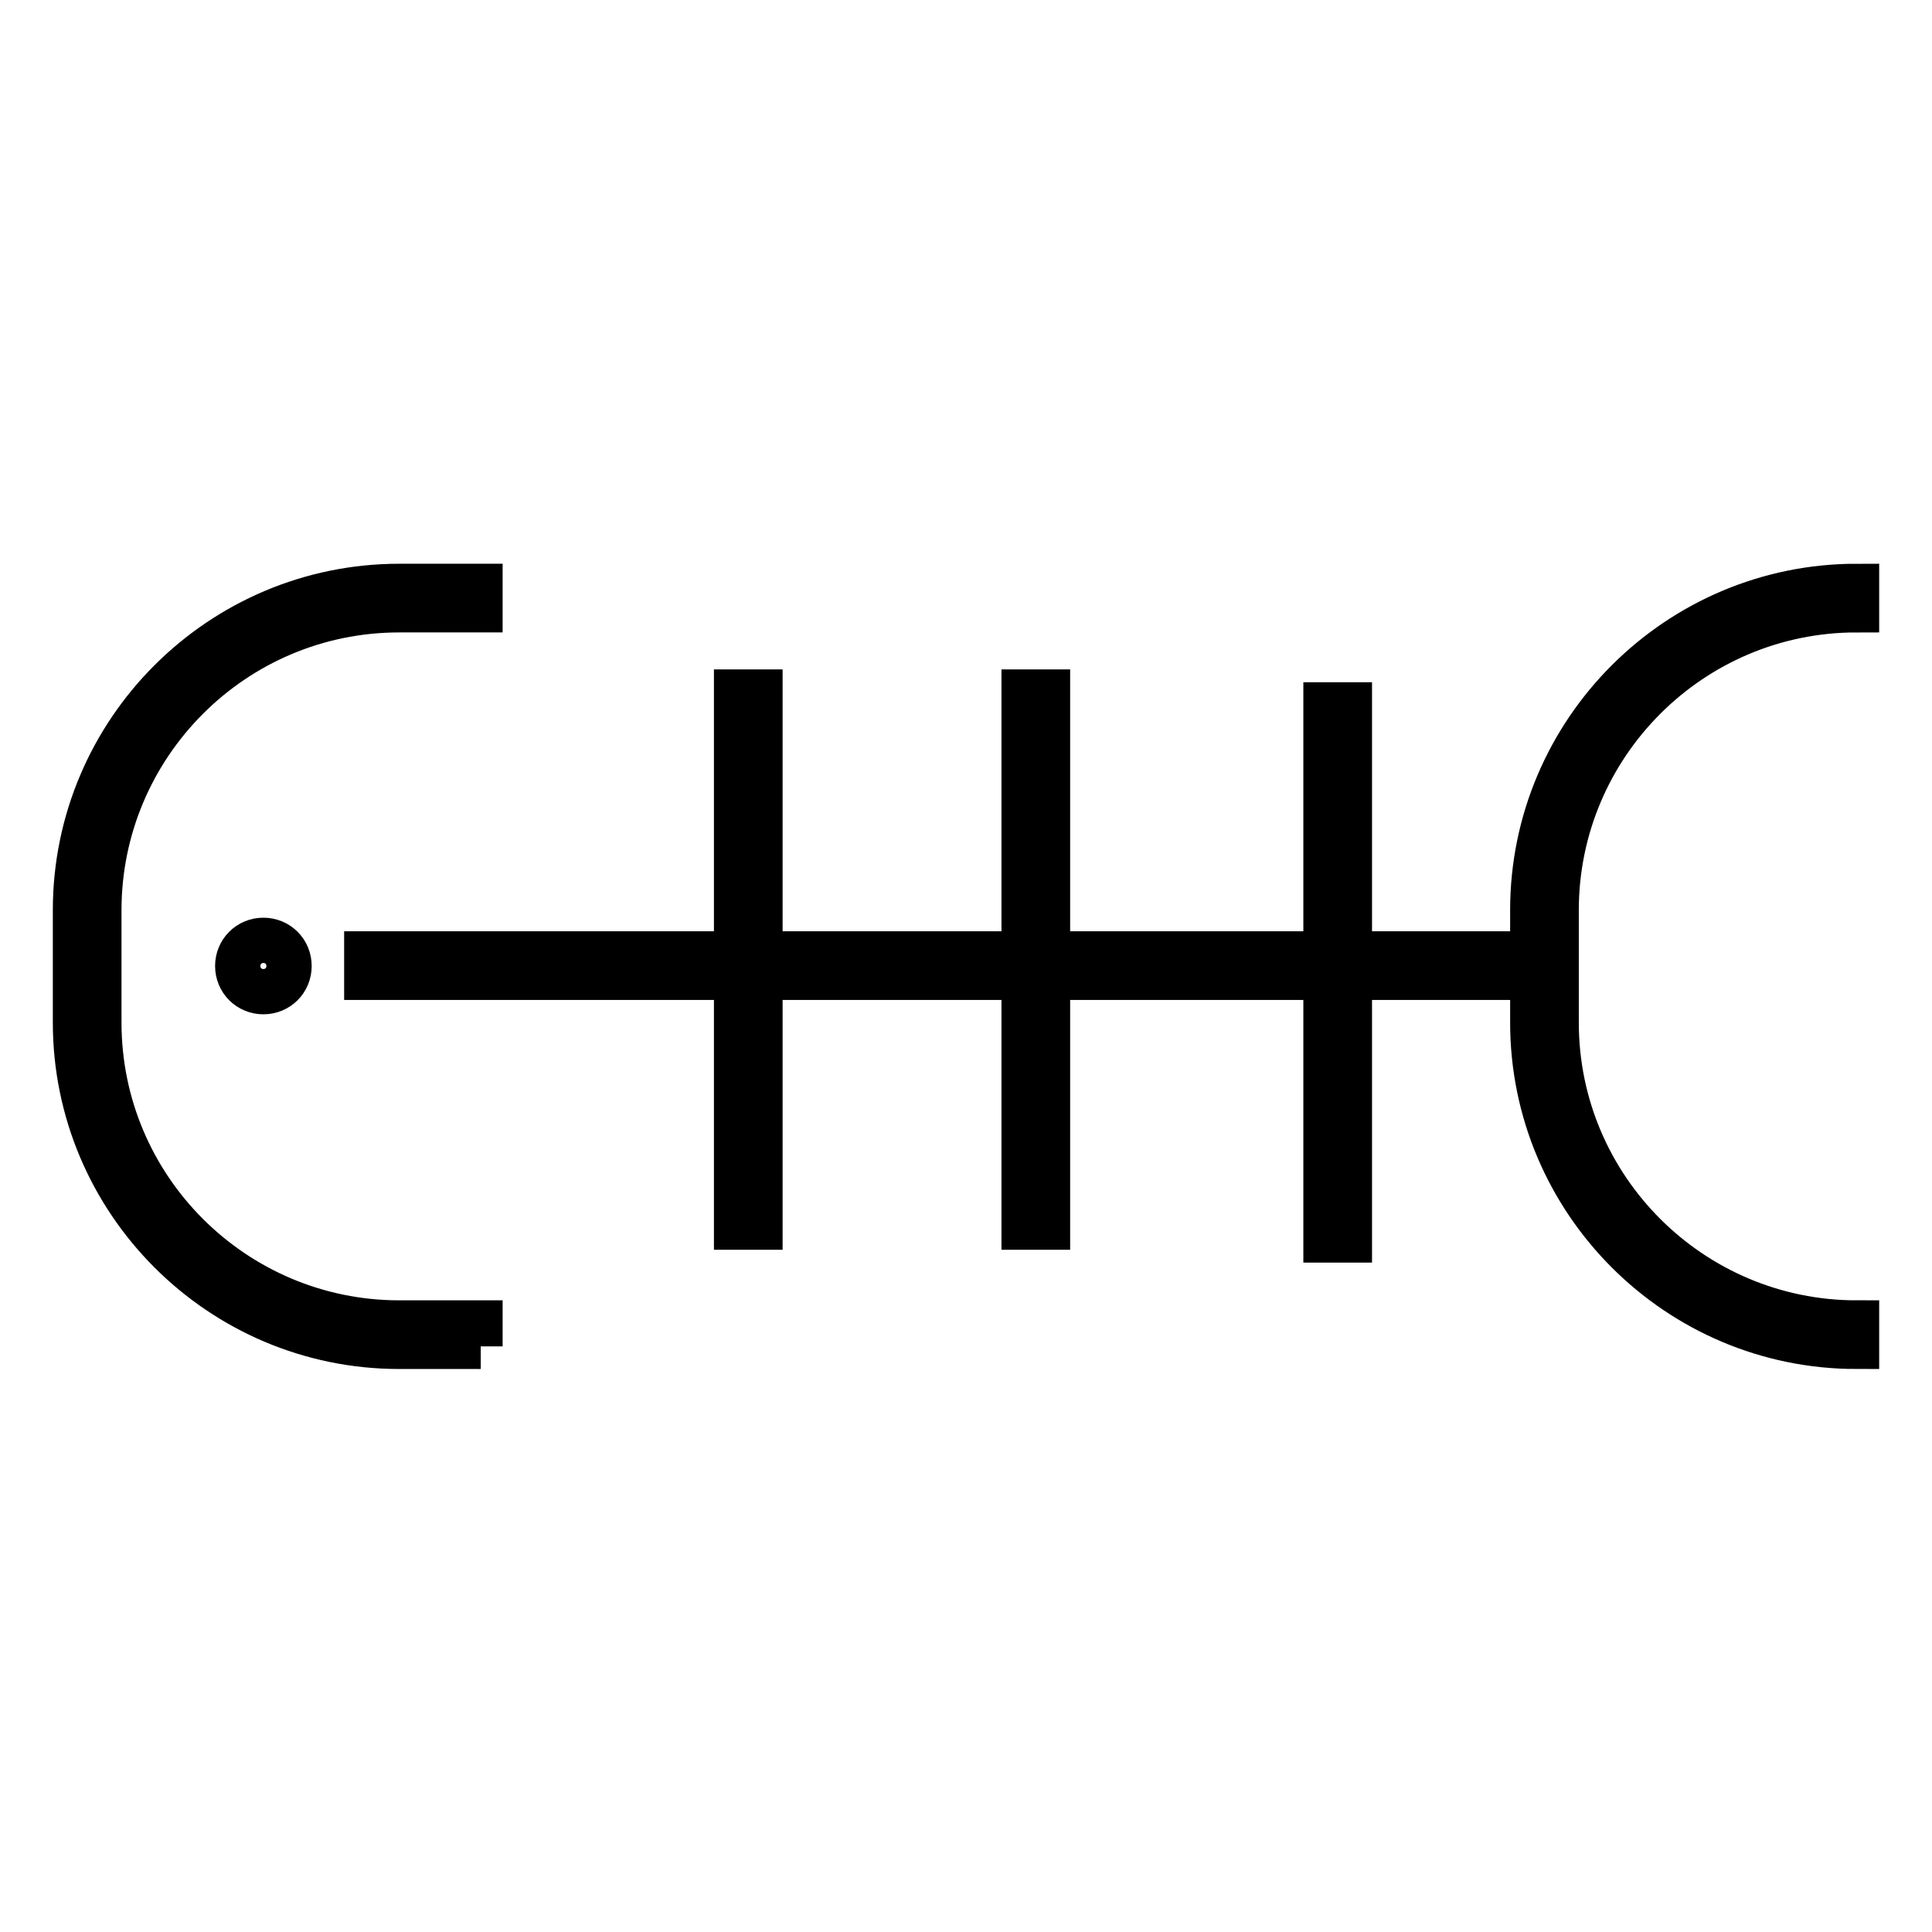 <?xml version="1.0" encoding="utf-8"?>
<!-- Svg Vector Icons : http://www.onlinewebfonts.com/icon -->
<!DOCTYPE svg PUBLIC "-//W3C//DTD SVG 1.1//EN" "http://www.w3.org/Graphics/SVG/1.1/DTD/svg11.dtd">
<svg version="1.1" xmlns="http://www.w3.org/2000/svg" xmlns:xlink="http://www.w3.org/1999/xlink" x="0px" y="0px" viewBox="0 0 256 256" enable-background="new 0 0 256 256" xml:space="preserve">
<g> <path stroke-width="6" fill-opacity="0" stroke="#000000"  d="M63.7,178.4H52.9c-23.7,0-42.9-19.3-42.9-42.9v-14.9c0-23.7,19.3-42.9,42.9-42.9h10.7v3.1H52.9 c-22,0-39.8,17.9-39.8,39.8v14.9c0,22,17.9,39.8,39.8,39.8h10.7V178.4z M246,178.4c-23.7,0-42.9-19.3-42.9-42.9v-14.9 c0-23.7,19.3-42.9,42.9-42.9v3.1c-22,0-39.8,17.9-39.8,39.8v14.9c0,22,17.9,39.8,39.8,39.8V178.4z M48.6,126.4h156.1v3.1H48.6 V126.4z M97.6,91.7h3.1v70.9h-3.1V91.7z M135.7,91.7h3.1v70.9h-3.1V91.7z M175.7,93.4h3.1v70.9h-3.1V93.4z M31.5,128 c0,1.9,1.5,3.4,3.4,3.4c1.9,0,3.4-1.5,3.4-3.4c0-1.9-1.5-3.4-3.4-3.4C33,124.6,31.5,126.1,31.5,128z"/></g>
</svg>